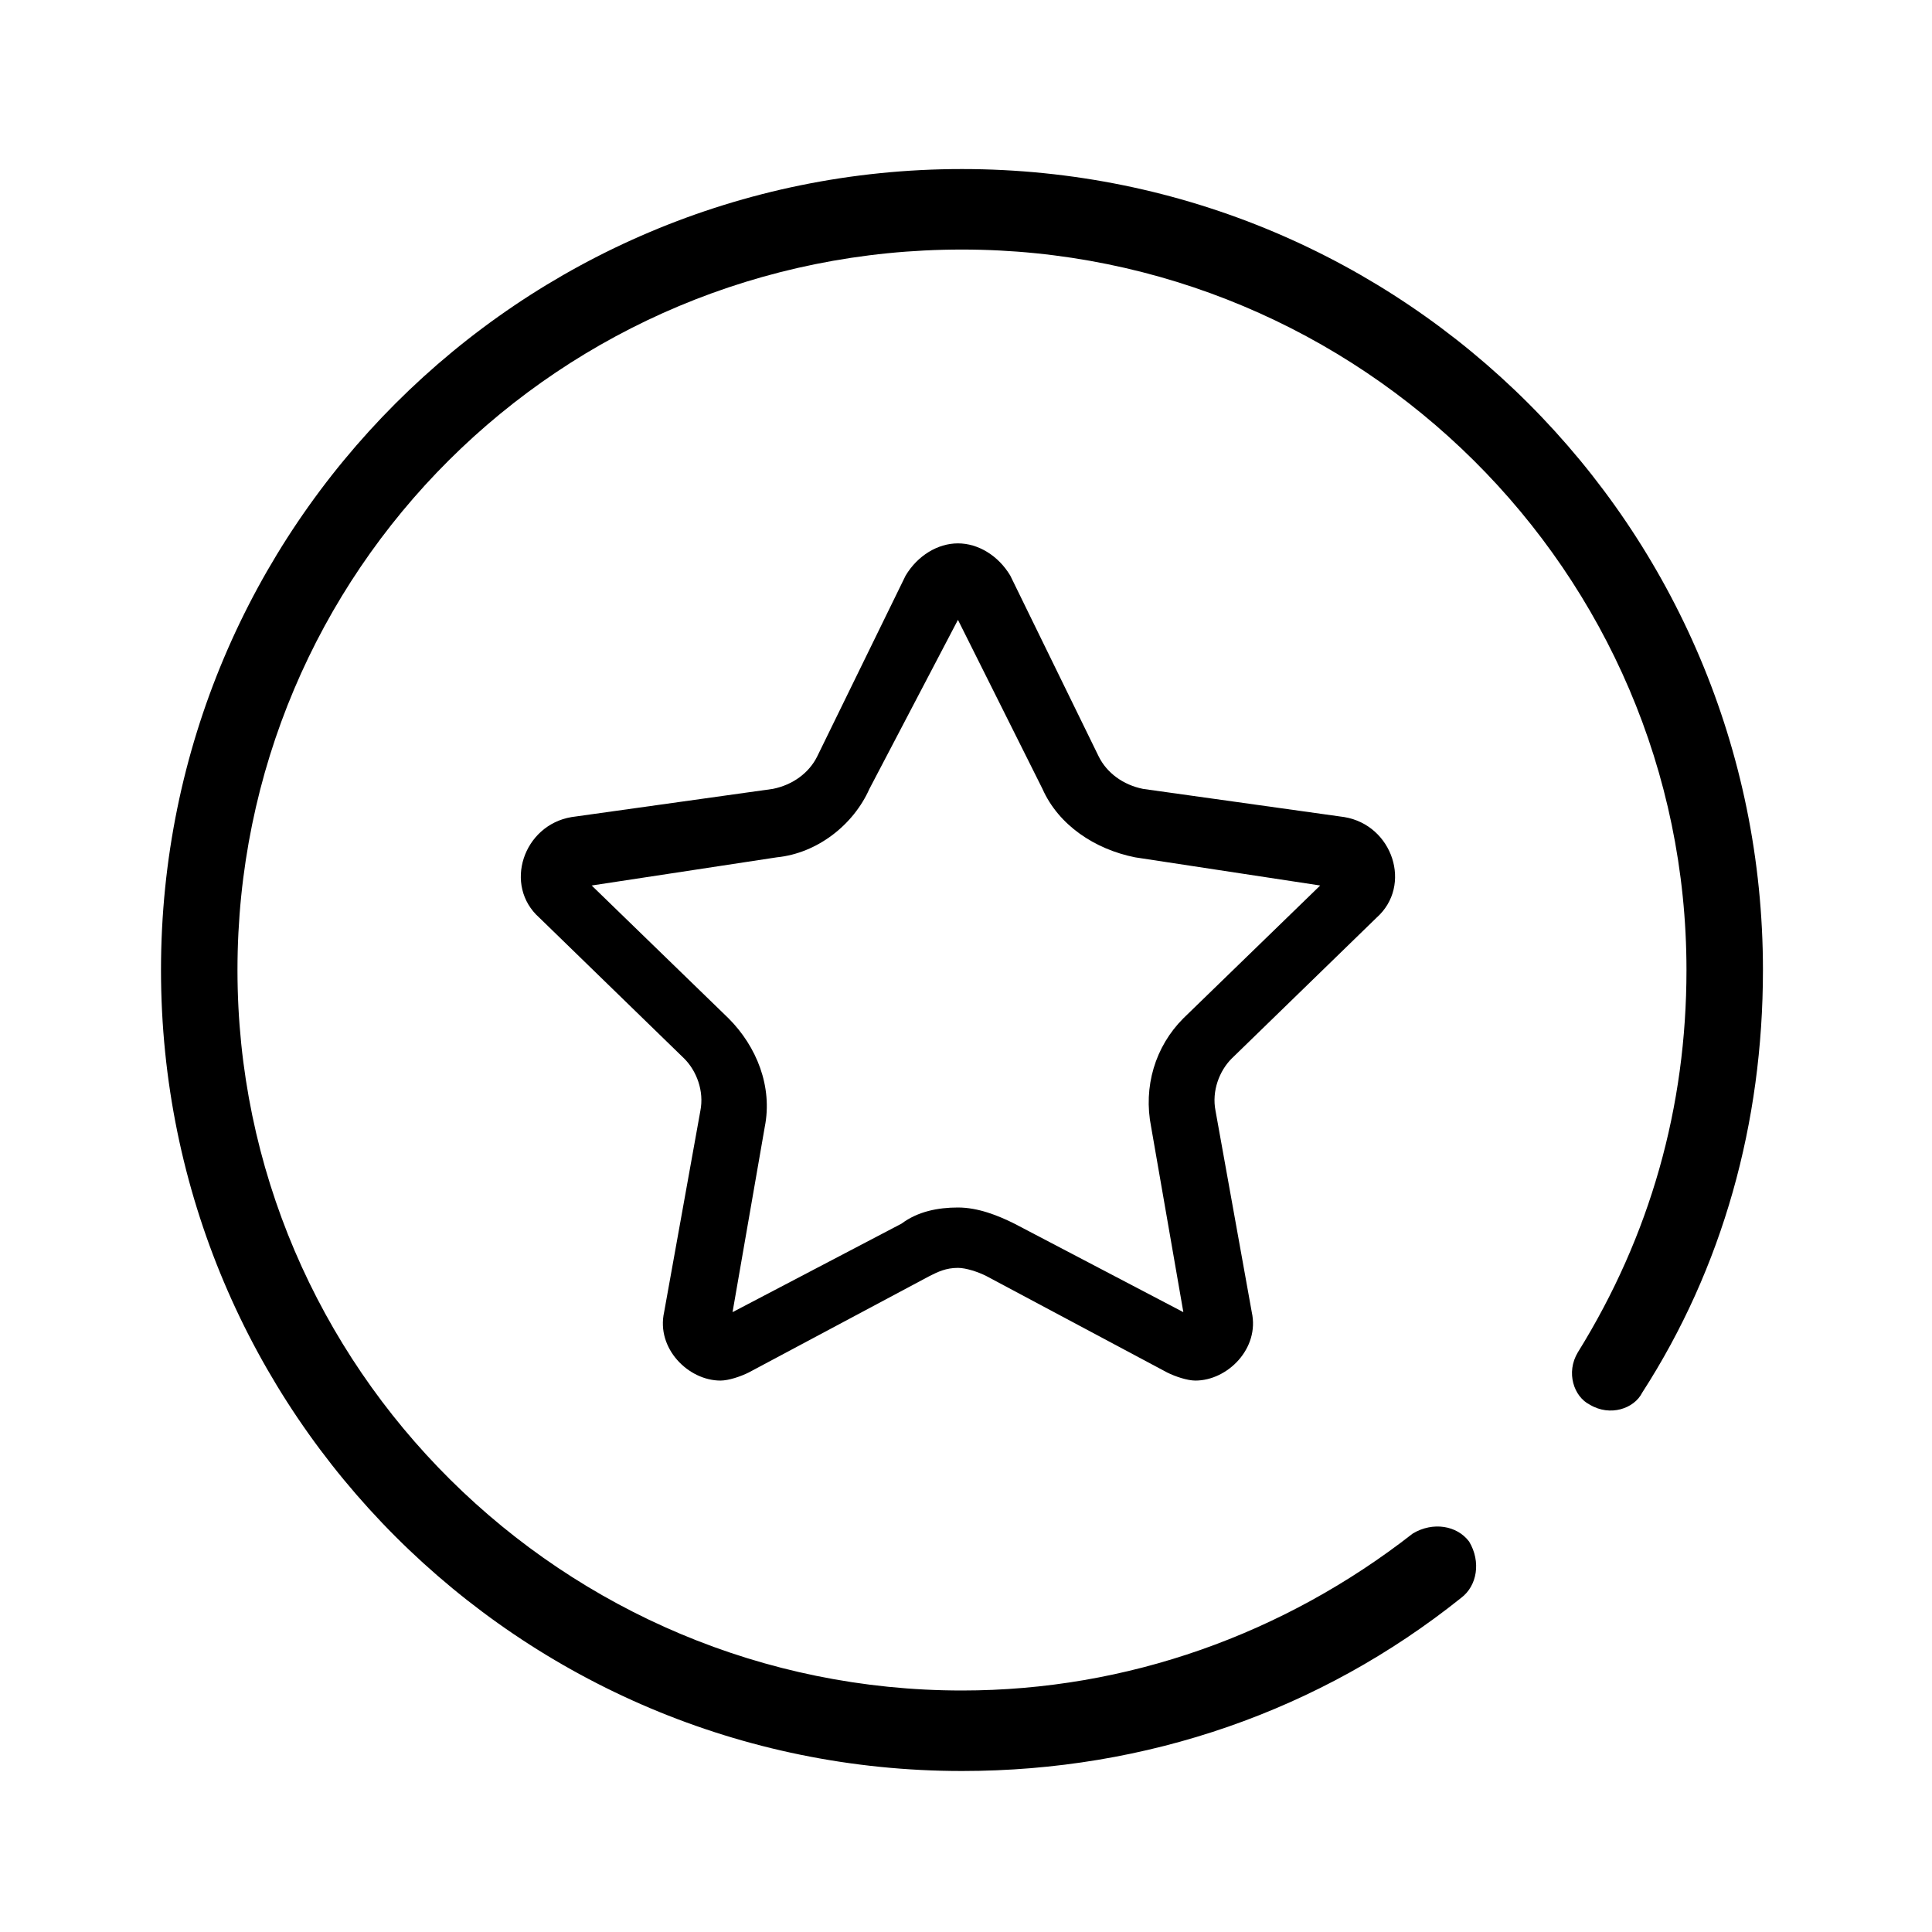 <?xml version="1.0" standalone="no"?><!DOCTYPE svg PUBLIC "-//W3C//DTD SVG 1.1//EN" "http://www.w3.org/Graphics/SVG/1.1/DTD/svg11.dtd"><svg t="1587091516809" class="icon" viewBox="0 0 1024 1024" version="1.1" xmlns="http://www.w3.org/2000/svg" p-id="17644" xmlns:xlink="http://www.w3.org/1999/xlink" width="200" height="200"><defs><style type="text/css"></style></defs><path d="M509.867 89.6C275.2 89.6 85.333 279.467 85.333 514.133 85.333 748.8 275.2 938.667 509.867 938.667c98.133 0 189.867-32 264.533-91.733 8.533-6.4 10.667-19.2 4.267-29.867-6.4-8.533-19.2-10.667-29.867-4.267C680.533 866.133 597.333 896 509.867 896c-211.2 0-384-170.667-384-381.867 0-211.2 170.667-381.867 384-381.867 211.2 0 384 170.667 384 381.867 0 72.533-19.2 140.8-57.6 202.667-6.4 10.667-2.133 23.467 6.4 27.733 10.667 6.4 23.467 2.133 27.733-6.4 42.667-66.133 64-142.933 64-224 0-234.667-189.867-424.533-424.533-424.533z" p-id="17645"></path><path d="M507.733 328.533l44.8 89.6c8.533 19.2 27.733 32 49.067 36.267l98.133 14.933-72.533 70.4c-14.933 14.933-21.333 36.267-17.067 57.6l17.067 98.133-89.6-46.933c-8.533-4.267-19.2-8.533-29.867-8.533-10.667 0-21.333 2.133-29.867 8.533l-89.6 46.933 17.067-98.133c4.267-21.333-4.267-42.667-19.2-57.6L313.6 469.333l98.133-14.933c21.333-2.133 40.533-17.067 49.067-36.267l46.933-89.6m0-40.533c-10.667 0-21.333 6.4-27.733 17.067l-46.933 96c-4.267 8.533-12.8 14.933-23.467 17.067l-106.667 14.933c-25.6 4.267-36.267 36.267-17.067 53.333l76.8 74.667c6.4 6.4 10.667 17.067 8.533 27.733l-19.2 106.667c-4.267 19.2 12.8 36.267 29.867 36.267 4.267 0 10.667-2.133 14.933-4.267l96-51.2c4.267-2.133 8.533-4.267 14.933-4.267 4.267 0 10.667 2.133 14.933 4.267l96 51.2c4.267 2.133 10.667 4.267 14.933 4.267 17.067 0 34.133-17.067 29.867-36.267l-19.2-106.667c-2.133-10.667 2.133-21.333 8.533-27.733l76.8-74.667c19.2-17.067 8.533-49.067-17.067-53.333l-106.667-14.933c-10.667-2.133-19.2-8.533-23.467-17.067l-46.933-96c-6.4-10.667-17.067-17.067-27.733-17.067" p-id="17646"></path></svg>